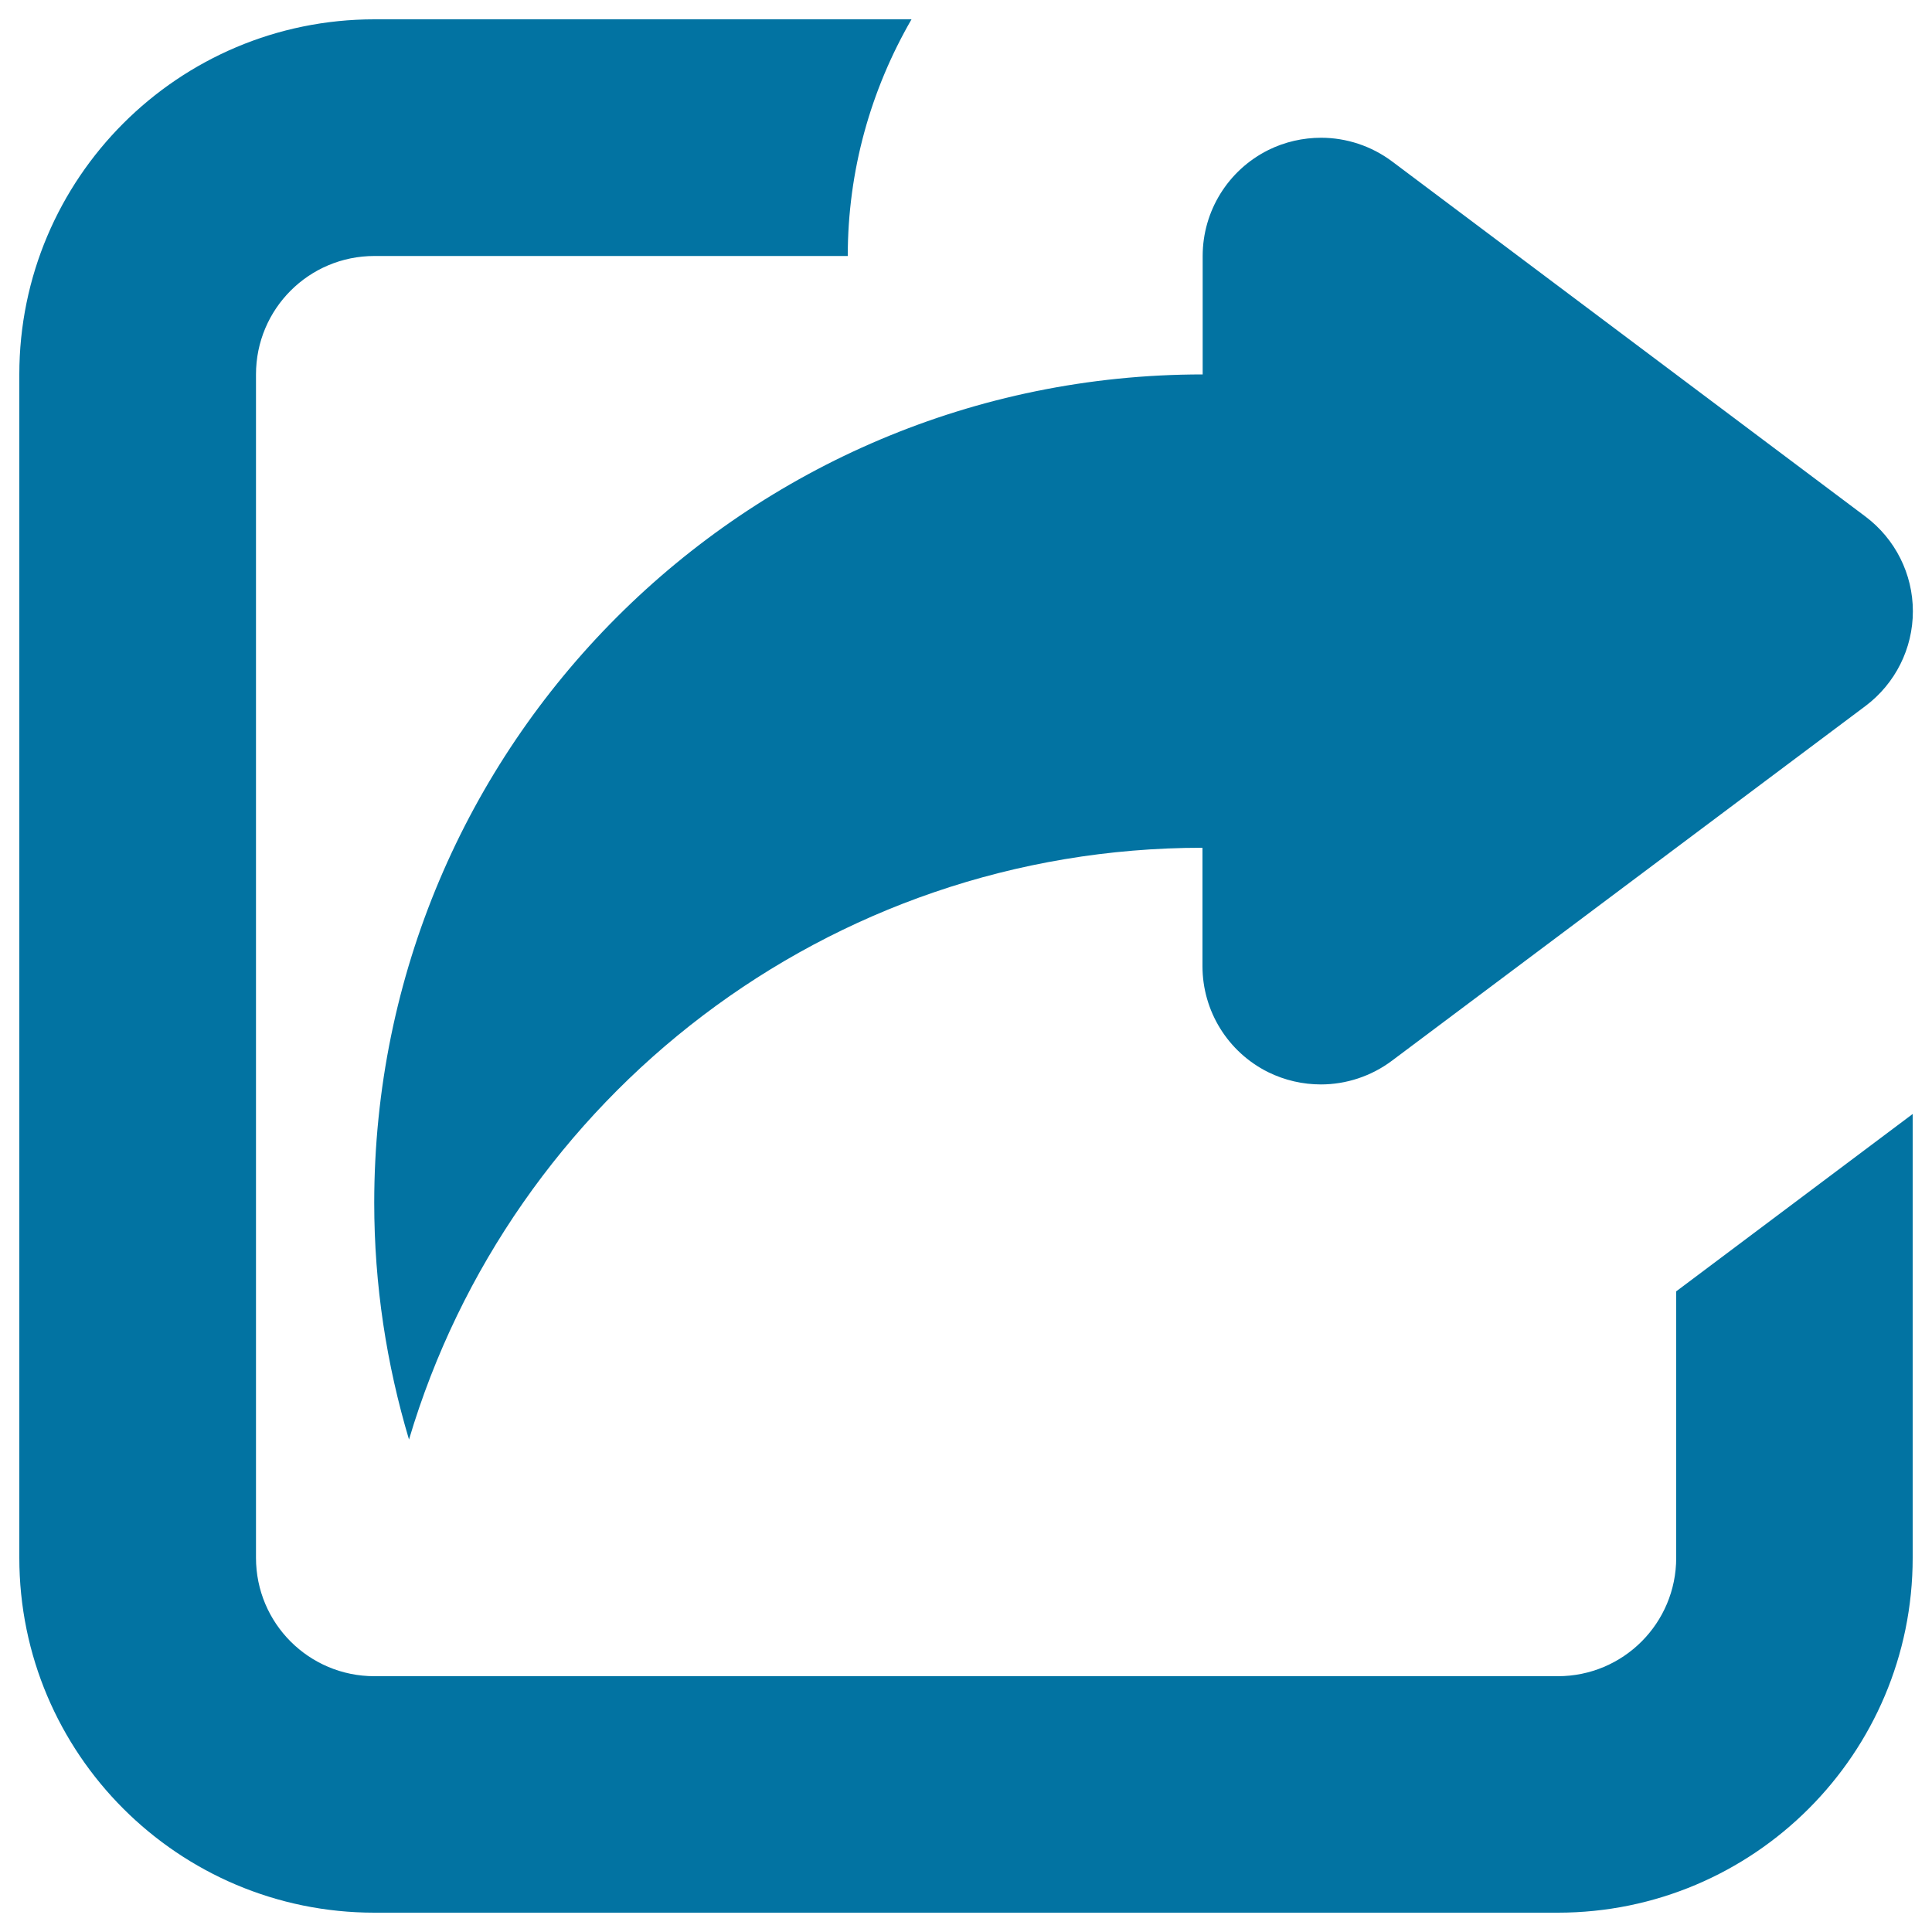 <svg xmlns="http://www.w3.org/2000/svg" viewBox="0 0 1000 1000" style="fill:#0273a2">
<title>Outgoing SVG icon</title>
<path d="M806.3,990H193.8C92.3,990,10,907.7,10,806.3V193.8C10,92.3,92.3,10,193.8,10h278c-21.1,36.5-33,78.3-33,122.5h-245c-33.9,0-61.3,27.4-61.3,61.3v612.5c0,33.9,27.4,61.3,61.3,61.3h612.5c33.9,0,61.3-27.4,61.3-61.3V668.4L990,576.6v229.7C990,907.7,907.7,990,806.3,990z M720.5,549c-10.8,8.1-23.8,12.3-36.8,12.3c-9.3,0-18.7-2.1-27.4-6.4c-20.8-10.4-33.9-31.6-33.9-54.8v-58.7v-2.6c-194.2,0-358.1,129.2-410.7,306.3c-11.6-38.9-18-79.9-18-122.5c0-236.8,192-428.8,428.8-428.8v-61.3c0-23.2,13.1-44.4,33.9-54.8c8.6-4.3,18.1-6.4,27.4-6.4c13,0,26,4.2,36.8,12.3l245,183.8c15.4,11.6,24.5,29.7,24.5,49s-9.1,37.4-24.5,49L720.5,549z"/>
</svg>